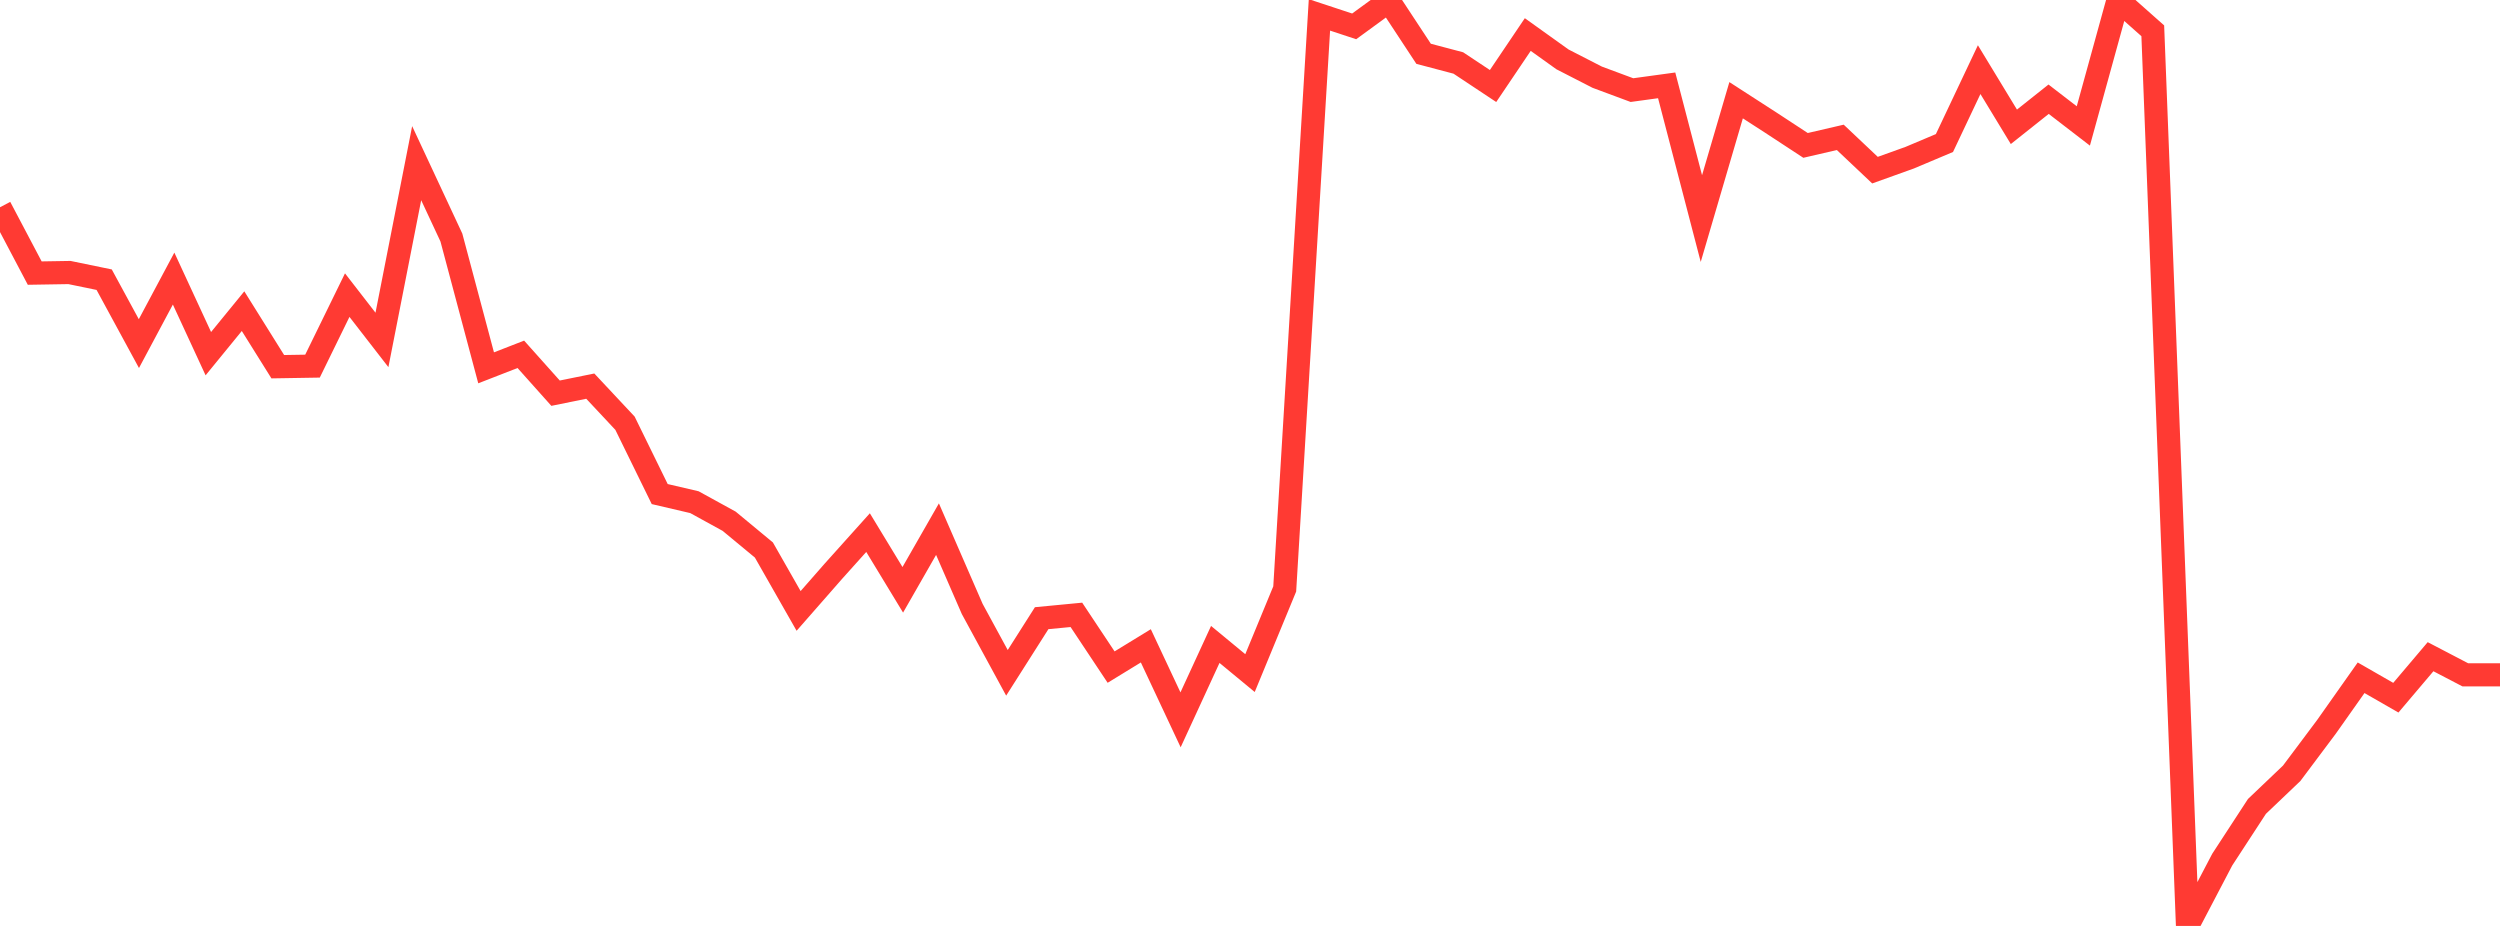 <?xml version="1.0" standalone="no"?>
<!DOCTYPE svg PUBLIC "-//W3C//DTD SVG 1.1//EN" "http://www.w3.org/Graphics/SVG/1.1/DTD/svg11.dtd">

<svg width="135" height="50" viewBox="0 0 135 50" preserveAspectRatio="none" 
  xmlns="http://www.w3.org/2000/svg"
  xmlns:xlink="http://www.w3.org/1999/xlink">


<polyline points="0.0, 11.192 1.875, 14.747 3.75, 14.716 5.625, 15.103 7.5, 18.555 9.375, 15.043 11.25, 19.098 13.125, 16.802 15.0, 19.802 16.875, 19.771 18.75, 15.937 20.625, 18.356 22.5, 8.811 24.375, 12.828 26.25, 19.863 28.125, 19.133 30.0, 21.232 31.875, 20.851 33.75, 22.854 35.625, 26.68 37.5, 27.118 39.375, 28.148 41.25, 29.7 43.125, 32.99 45.0, 30.85 46.875, 28.761 48.75, 31.85 50.625, 28.574 52.5, 32.883 54.375, 36.333 56.25, 33.382 58.125, 33.202 60.0, 36.023 61.875, 34.875 63.75, 38.871 65.625, 34.799 67.5, 36.347 69.375, 31.803 71.25, 0.805 73.125, 1.424 75.0, 0.056 76.875, 2.905 78.75, 3.401 80.625, 4.645 82.5, 1.865 84.375, 3.207 86.25, 4.169 88.125, 4.866 90.0, 4.609 91.875, 11.803 93.75, 5.412 95.625, 6.623 97.5, 7.852 99.375, 7.417 101.25, 9.188 103.125, 8.515 105.0, 7.724 106.875, 3.76 108.75, 6.848 110.625, 5.358 112.5, 6.801 114.375, 0.0 116.25, 1.663 118.125, 50.0 120.0, 46.421 121.875, 43.546 123.75, 41.759 125.625, 39.255 127.5, 36.599 129.375, 37.676 131.25, 35.462 133.125, 36.44 135.0, 36.44" fill="none" stroke="#ff3a33" stroke-width="1.25"/>

</svg>
